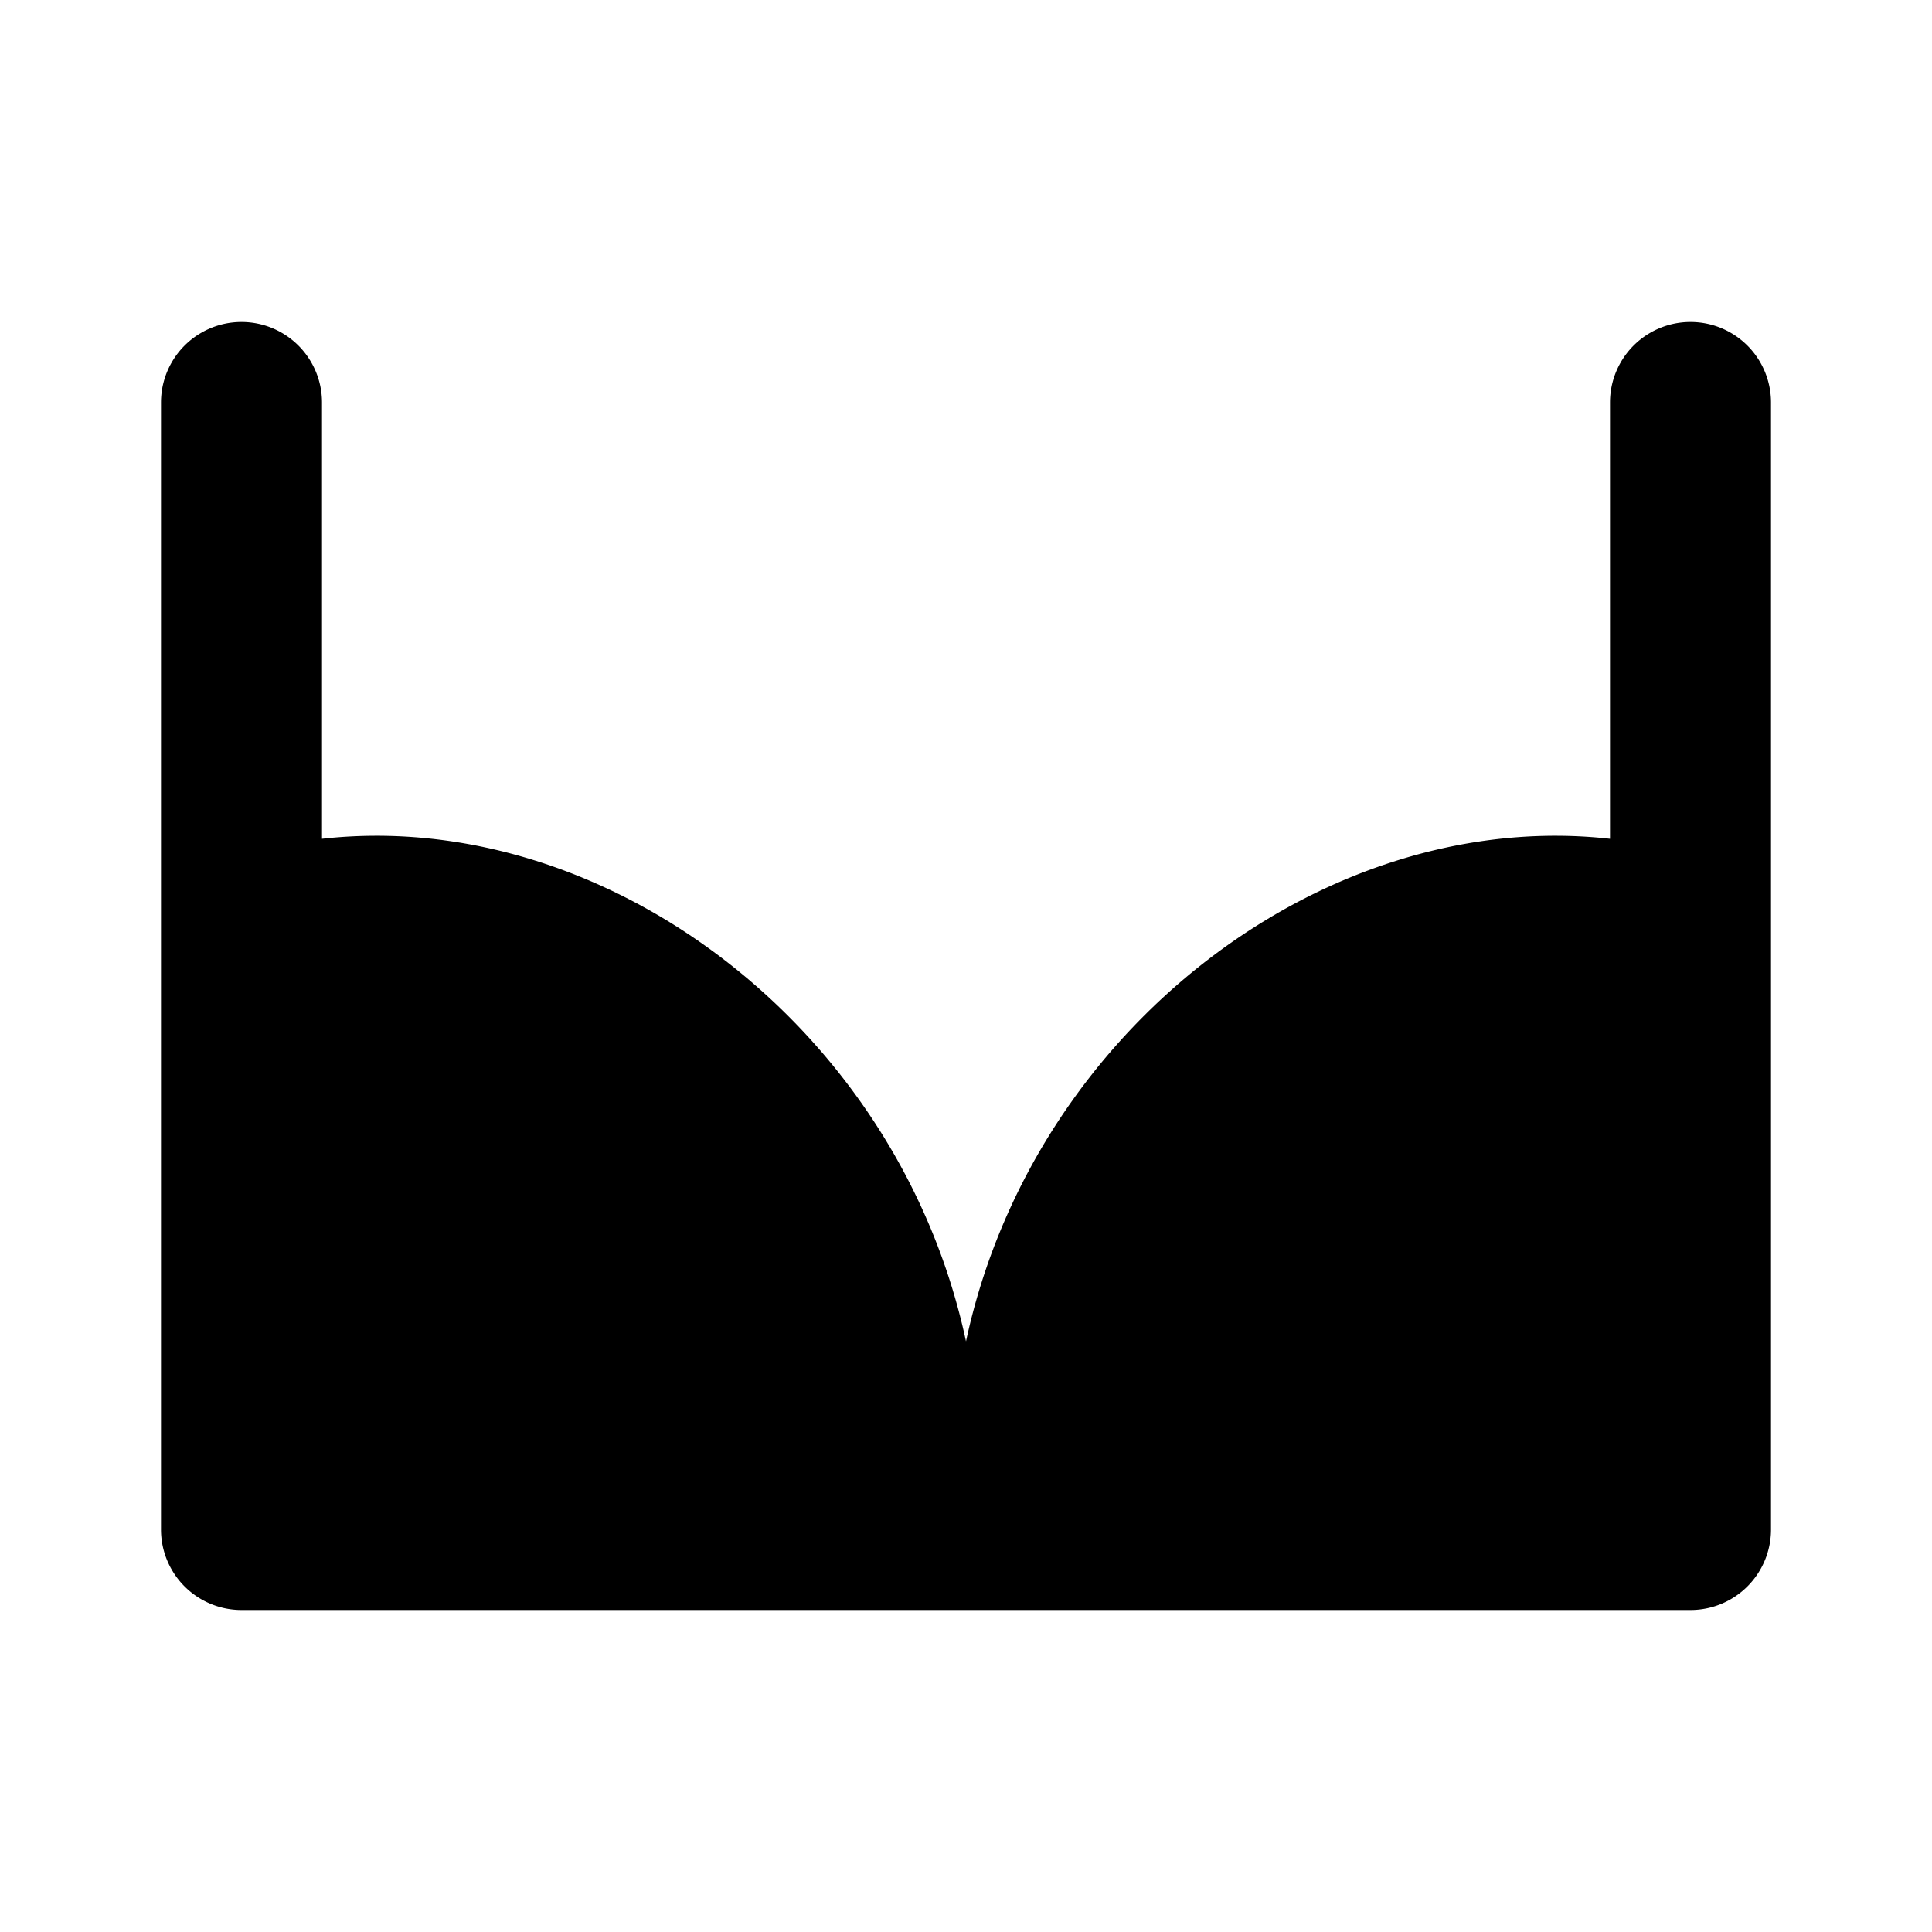 <?xml version="1.0" encoding="utf-8"?><!-- Скачано с сайта svg4.ru / Downloaded from svg4.ru -->
<svg fill="#000000" width="800px" height="800px" viewBox="0 0 24 24" xmlns="http://www.w3.org/2000/svg"><path d="M22,5V19a1,1,0,0,1-1,1H3a1,1,0,0,1-1-1V5A1,1,0,0,1,4,5v5.42c3.514-.393,7.162,2.335,8,6.243.838-3.908,4.486-6.636,8-6.243V5a1,1,0,0,1,2,0Z"/></svg>